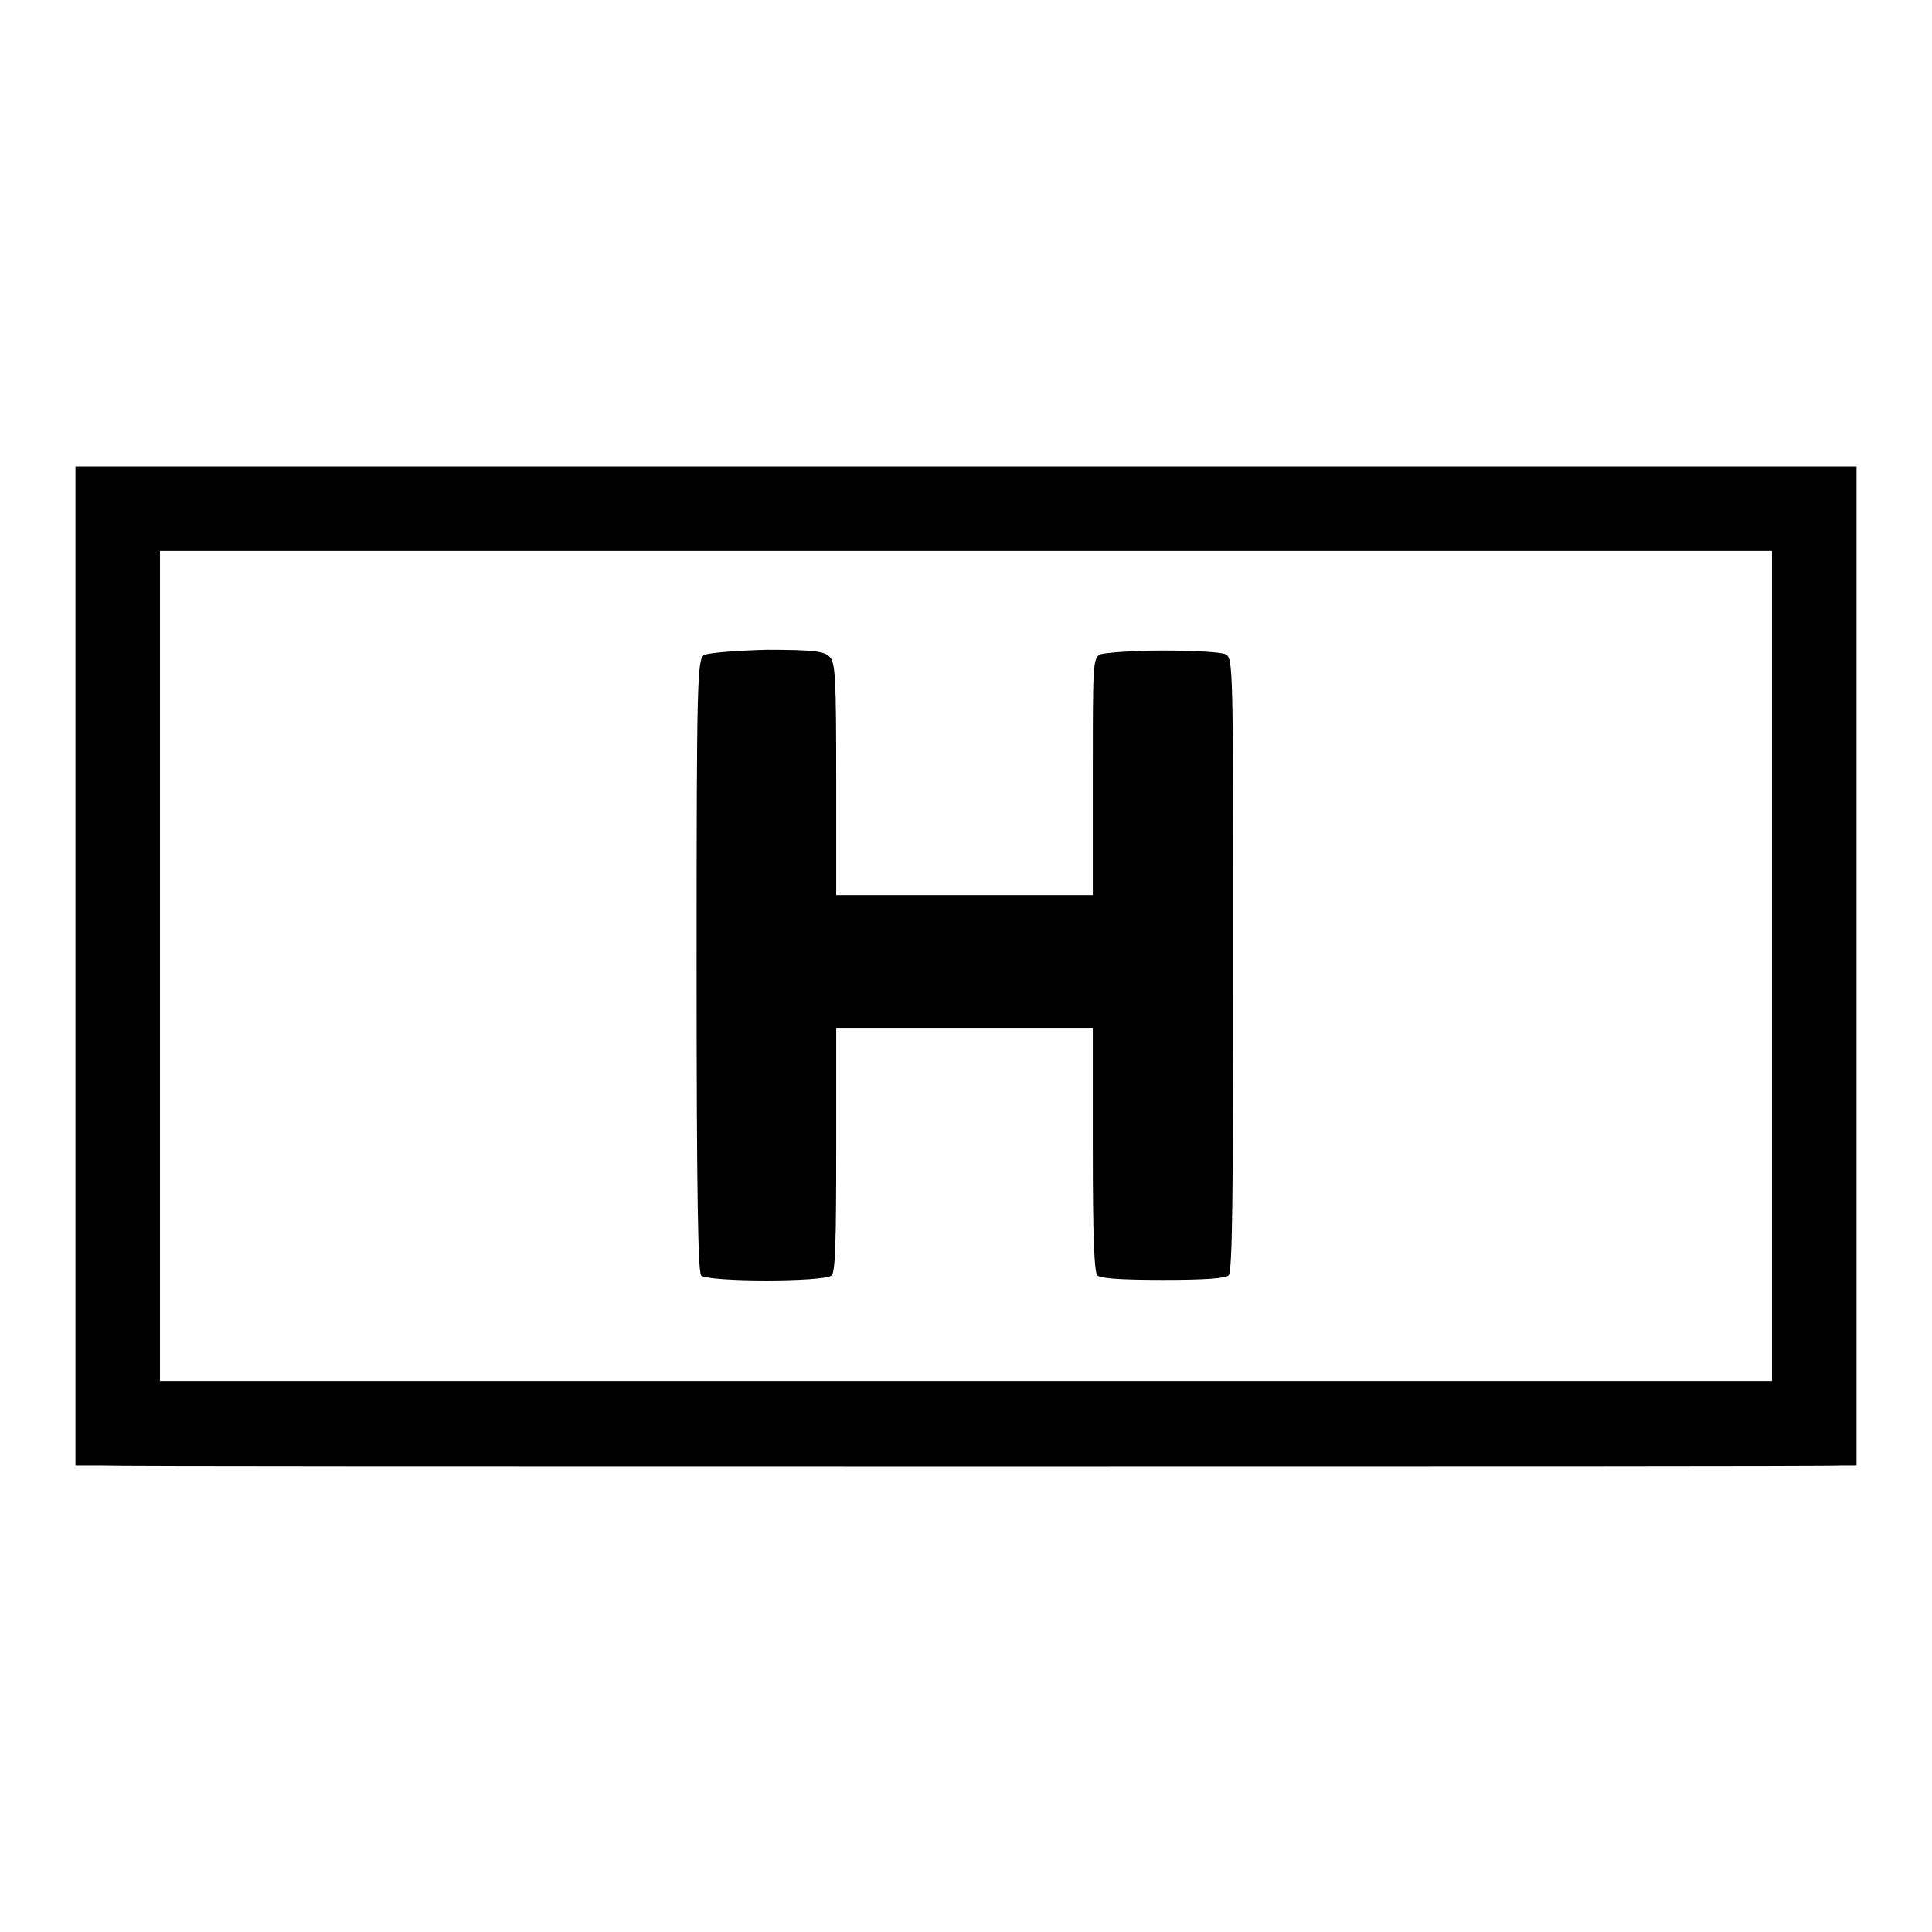 <?xml version="1.0" encoding="utf-8"?>
<!-- Svg Vector Icons : http://www.onlinewebfonts.com/icon -->
<!DOCTYPE svg PUBLIC "-//W3C//DTD SVG 1.1//EN" "http://www.w3.org/Graphics/SVG/1.1/DTD/svg11.dtd">
<svg version="1.1" xmlns="http://www.w3.org/2000/svg" xmlns:xlink="http://www.w3.org/1999/xlink" x="0px" y="0px" viewBox="0 0 256 256" enable-background="new 0 0 256 256" xml:space="preserve">
<g><g><g><path fill="#000000" d="M10,128v66.2h3.5c1.9,0.1,54.1,0.1,115.9,0.1s113.4,0,114.5-0.1h2.1V128V61.8H128H10V128z M234.8,128v55H128H21.2v-55V73H128h106.8V128z"/><path fill="#000000" d="M93.3,86.8c-0.9,0.5-1,3-1,41c0,30.8,0.2,40.7,0.6,41.2c0.9,0.9,16.4,0.9,17.3,0c0.5-0.5,0.6-4.9,0.6-16.7v-16.1h17h17v16.1c0,11.8,0.2,16.3,0.6,16.7c0.4,0.4,3.1,0.6,8.7,0.6s8.2-0.2,8.7-0.6c0.5-0.5,0.6-10.4,0.6-41.2c0-39.5,0-40.6-1-41.1c-0.6-0.3-4.3-0.5-8.3-0.5c-4,0-7.7,0.3-8.3,0.5c-1,0.5-1,1.3-1,16.2v15.7h-17h-17v-15.4c0-13.3-0.1-15.5-0.9-16.2c-0.7-0.7-2.2-0.9-8.3-0.9C97.7,86.2,93.8,86.5,93.3,86.8z"/></g></g></g>
</svg>
